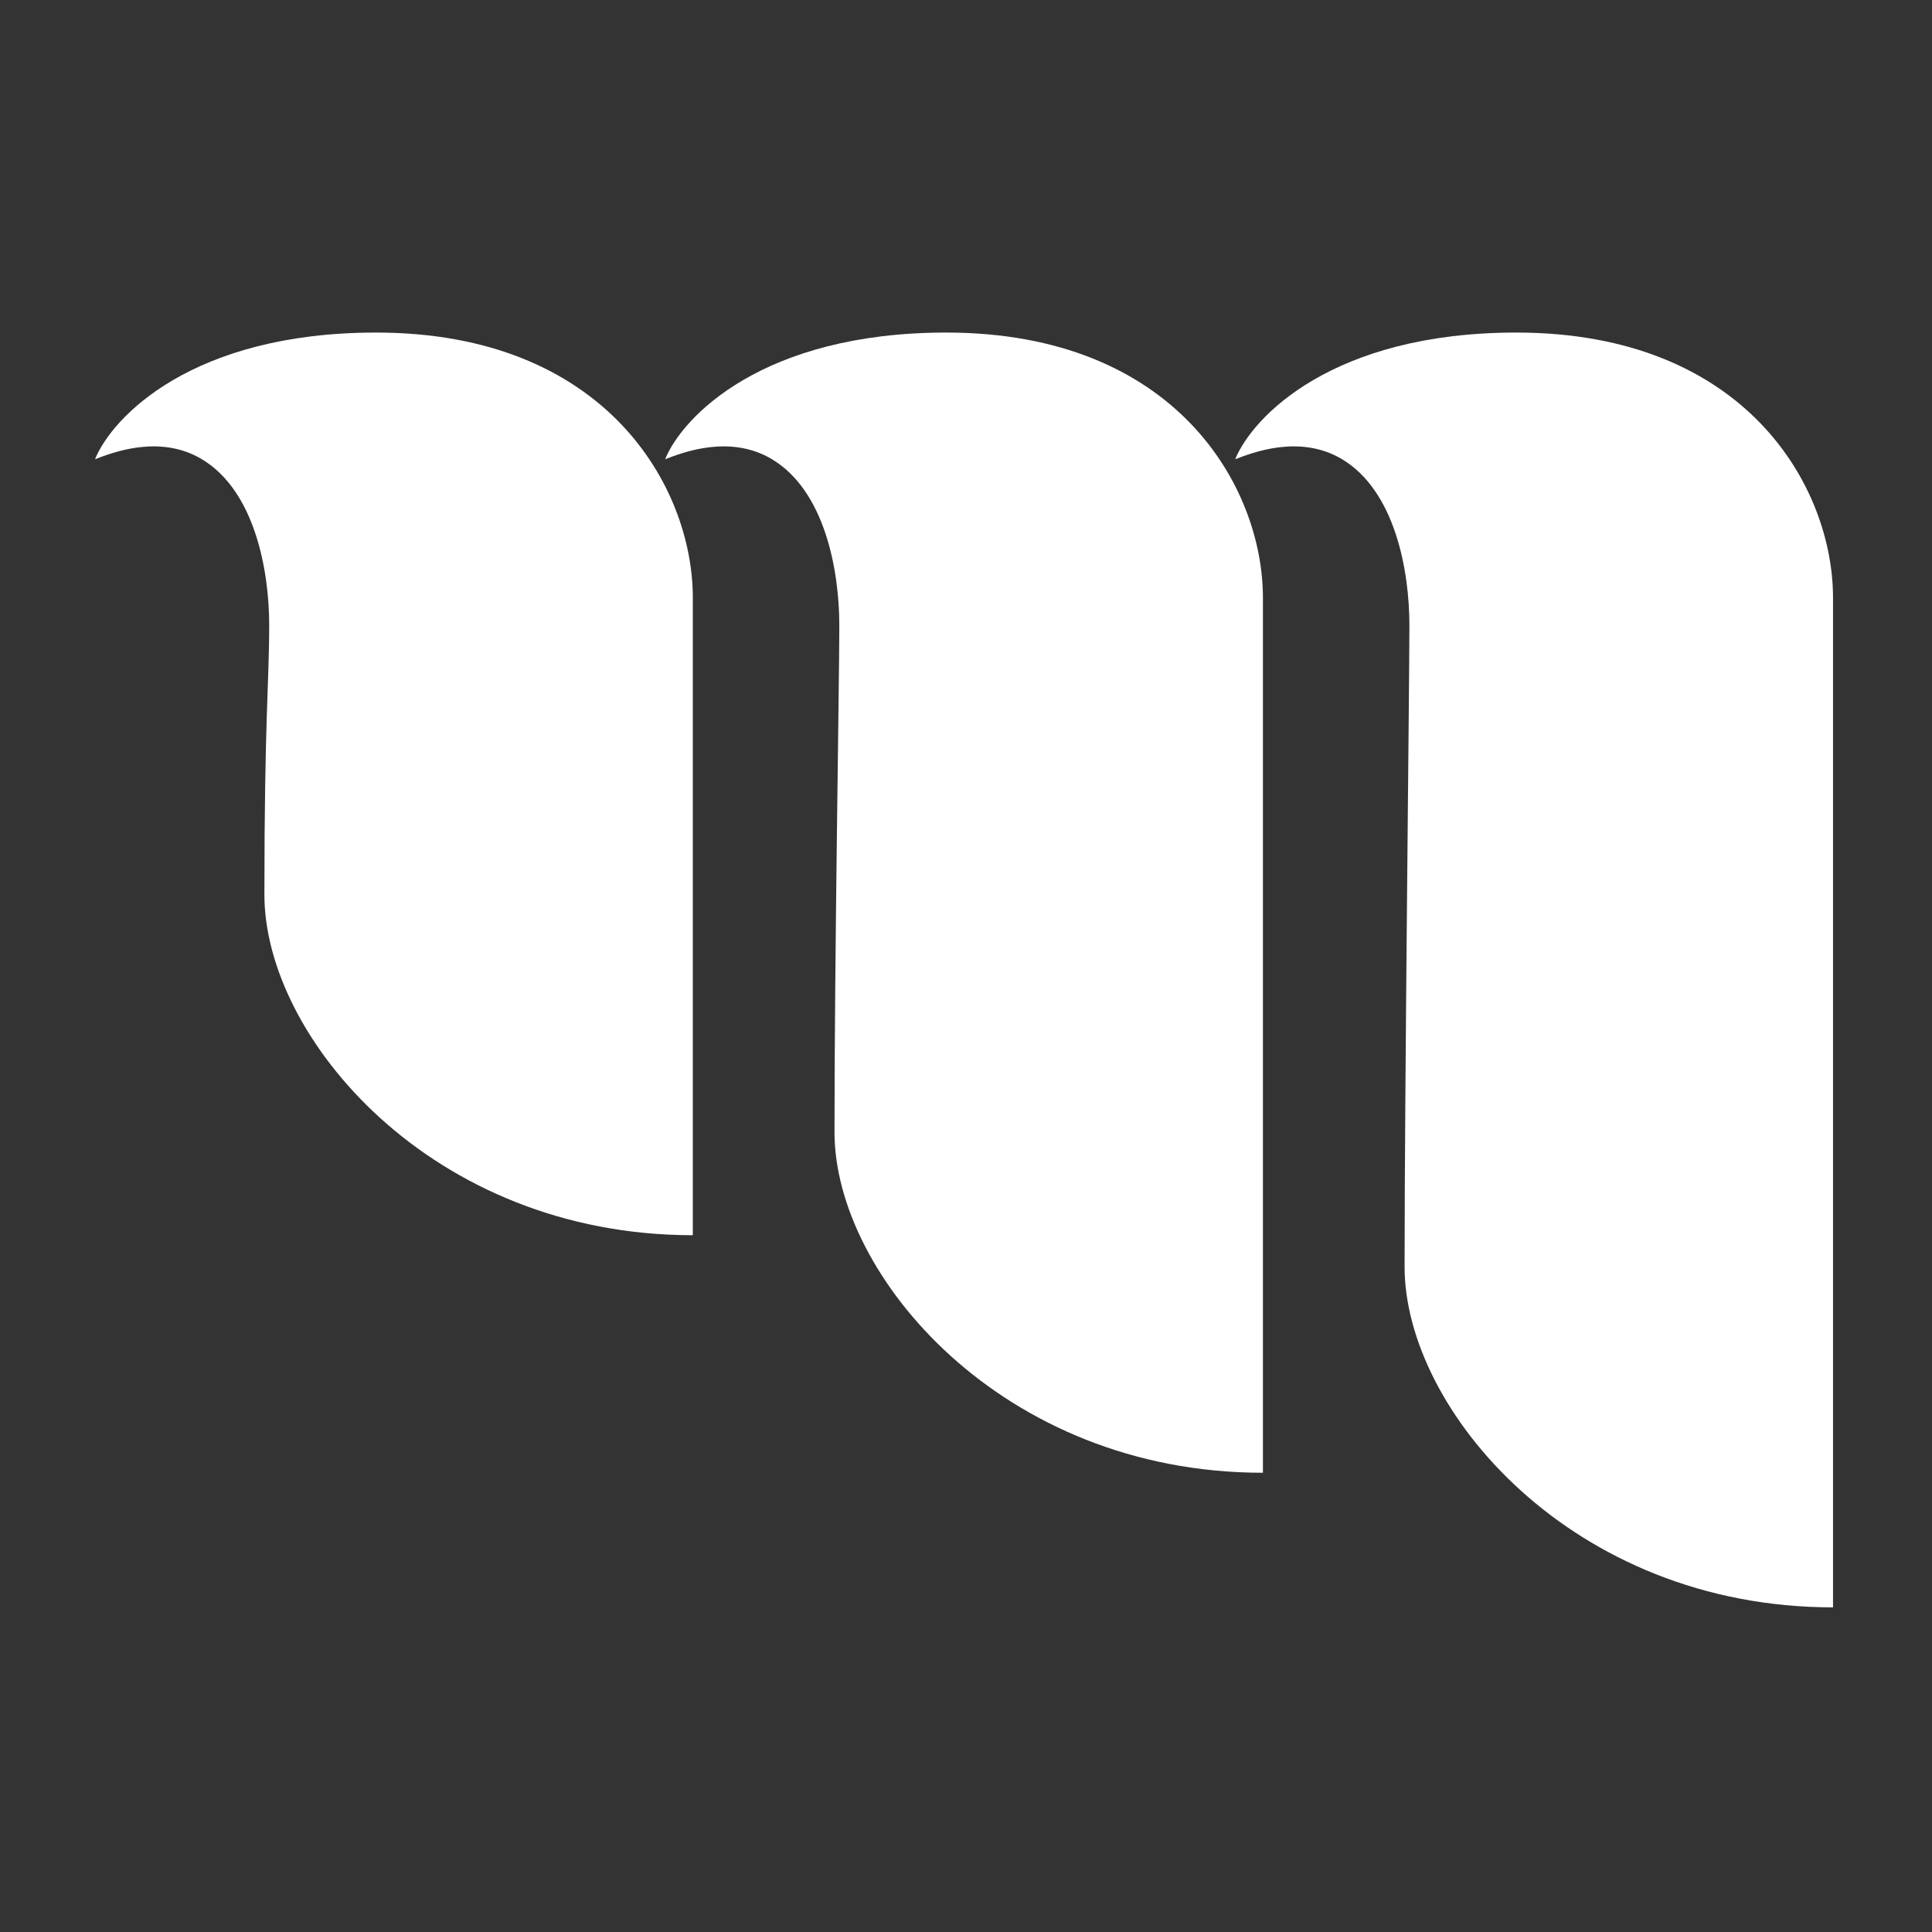 <?xml version="1.0" encoding="UTF-8"?> <svg xmlns="http://www.w3.org/2000/svg" width="244" height="244" viewBox="0 0 244 244" fill="none"><rect x="0" y="0" width="244" height="244" fill="#333333" stroke="none"/><path d="M47.5 42C24.286 42 14.167 52.667 12 58C14.167 57.166 20.175 54.805 25.5 58C32.166 62 34 72 34 79C34 85.999 33.392 91 33.392 113C33.392 131 54.5 156 87.5 156V75.5C87.5 61.5 76.5 42 47.5 42Z" fill="white"></path><path d="M119.5 42C96.286 42 86.167 52.667 84 58C86.167 57.166 92.175 54.805 97.5 58C104.166 62 106 72 106 79C106 85.999 105.392 121 105.392 143C105.392 161 126.5 186 159.5 186V75.5C159.5 61.5 148.5 42 119.5 42Z" fill="white"></path><path d="M191.5 42C168.286 42 158.167 52.667 156 58C158.167 57.166 164.175 54.805 169.5 58C176.166 62 178 72 178 79C178 85.999 177.392 138 177.392 160C177.392 178 198.5 203 231.5 203V75.5C231.5 61.5 220.5 42 191.5 42Z" fill="white"></path></svg> 